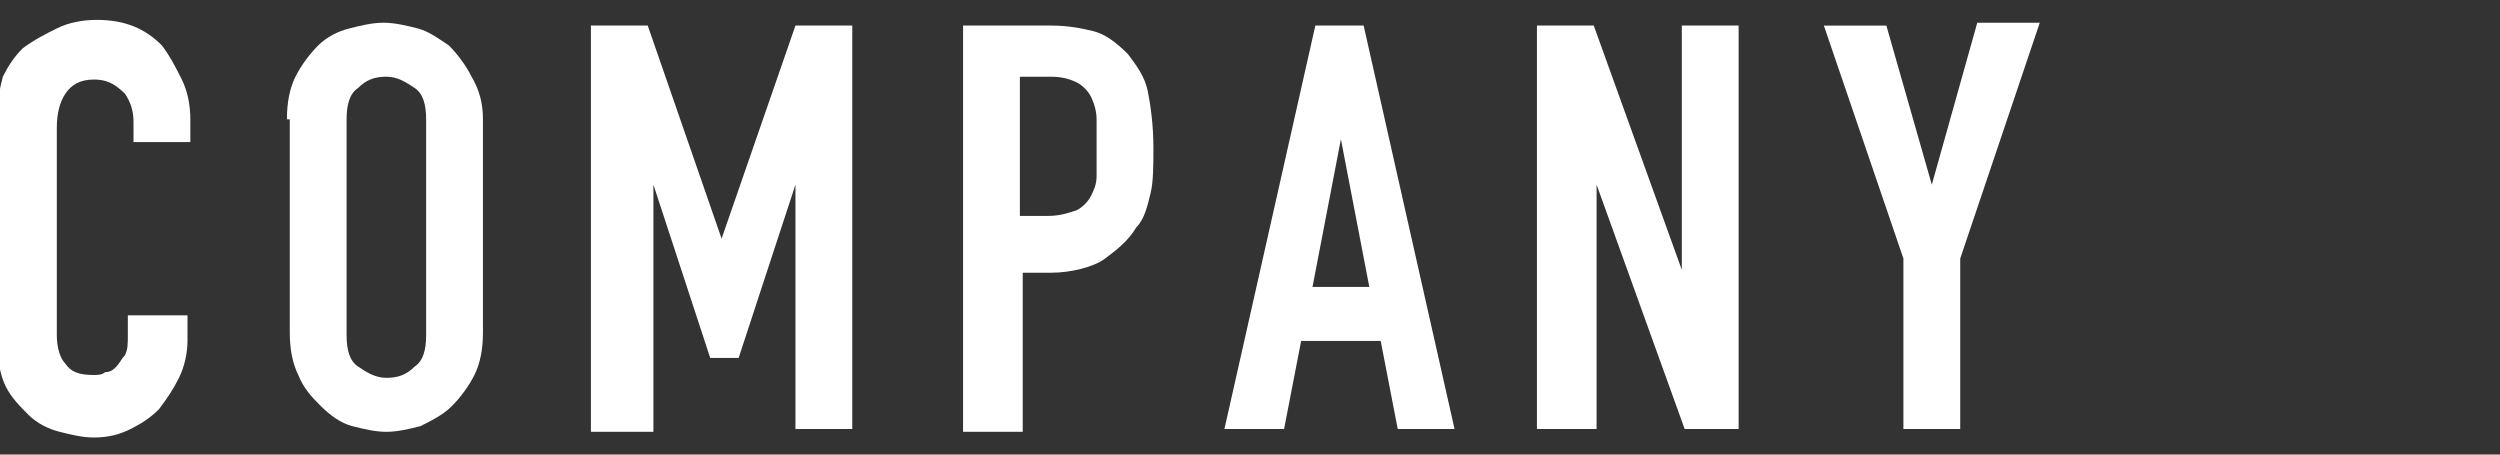 <?xml version="1.0" encoding="utf-8"?>
<!-- Generator: Adobe Illustrator 23.0.1, SVG Export Plug-In . SVG Version: 6.00 Build 0)  -->
<svg version="1.1" id="レイヤー_1" xmlns="http://www.w3.org/2000/svg" xmlns:xlink="http://www.w3.org/1999/xlink" x="0px" y="0px" width="88px" height="16px" viewBox="0 0 88 16" style="enable-background:new 0 0 88 16;" xml:space="preserve">
<rect x="0" y="0" width="88" height="16" fill="#333333" stroke="none"/>
<style type="text/css">
	.st0{fill:#FFFFFF;}
</style>
<g>
	<path class="st0" d="M6.6,11.1v0.9c0,0.4-0.1,0.9-0.3,1.3c-0.2,0.4-0.4,0.7-0.7,1.1c-0.3,0.3-0.6,0.5-1,0.7
		c-0.4,0.2-0.8,0.3-1.3,0.3c-0.4,0-0.8-0.1-1.2-0.2c-0.4-0.1-0.8-0.3-1.1-0.6c-0.3-0.3-0.6-0.6-0.8-1c-0.2-0.4-0.3-1-0.3-1.6V4
		c0-0.5,0.1-0.9,0.2-1.3c0.2-0.4,0.4-0.7,0.7-1C1.2,1.4,1.6,1.2,2,1c0.4-0.2,0.9-0.3,1.4-0.3c1,0,1.7,0.3,2.3,0.9
		C6,2,6.2,2.4,6.4,2.8c0.2,0.4,0.3,0.9,0.3,1.4V5h-2V4.3c0-0.4-0.1-0.7-0.3-1C4,2.9,3.7,2.8,3.3,2.8c-0.5,0-0.8,0.2-1,0.5
		C2.1,3.6,2,4,2,4.5v7.3c0,0.4,0.1,0.8,0.3,1c0.2,0.3,0.5,0.4,1,0.4c0.1,0,0.3,0,0.4-0.1c0.2,0,0.3-0.1,0.4-0.2
		c0.1-0.1,0.2-0.3,0.3-0.4c0.1-0.2,0.1-0.4,0.1-0.7v-0.7H6.6z"/>
	<path class="st0" d="M10.1,4.2c0-0.6,0.1-1.1,0.3-1.5c0.2-0.4,0.5-0.8,0.8-1.1c0.3-0.3,0.7-0.5,1.1-0.6s0.8-0.2,1.2-0.2
		c0.4,0,0.8,0.1,1.2,0.2c0.4,0.1,0.8,0.4,1.1,0.6c0.3,0.3,0.6,0.7,0.8,1.1C16.9,3.2,17,3.7,17,4.2v7.5c0,0.6-0.1,1.1-0.3,1.5
		c-0.2,0.4-0.5,0.8-0.8,1.1c-0.3,0.3-0.7,0.5-1.1,0.7c-0.4,0.1-0.8,0.2-1.2,0.2c-0.4,0-0.8-0.1-1.2-0.2c-0.4-0.1-0.8-0.4-1.1-0.7
		c-0.3-0.3-0.6-0.6-0.8-1.1c-0.2-0.4-0.3-0.9-0.3-1.5V4.2z M12.2,11.8c0,0.5,0.1,0.9,0.4,1.1c0.3,0.2,0.6,0.4,1,0.4
		c0.4,0,0.7-0.1,1-0.4c0.3-0.2,0.4-0.6,0.4-1.1V4.2c0-0.5-0.1-0.9-0.4-1.1c-0.3-0.2-0.6-0.4-1-0.4c-0.4,0-0.7,0.1-1,0.4
		c-0.3,0.2-0.4,0.6-0.4,1.1V11.8z"/>
	<path class="st0" d="M20.8,15.1V0.9h2l2.6,7.5h0L28,0.9h2v14.2h-2V6.5h0l-2,6.1h-1l-2-6.1h0v8.7H20.8z"/>
	<path class="st0" d="M33.9,15.1V0.9H37c0.6,0,1.1,0.1,1.5,0.2c0.4,0.1,0.8,0.4,1.2,0.8c0.3,0.4,0.6,0.8,0.7,1.3s0.2,1.2,0.2,2
		c0,0.6,0,1.2-0.1,1.6c-0.1,0.4-0.2,0.9-0.5,1.2c-0.3,0.5-0.7,0.8-1.1,1.1S37.7,9.6,37,9.6h-1v5.6H33.9z M35.9,2.8v4.8h1
		c0.4,0,0.7-0.1,1-0.2c0.2-0.1,0.4-0.3,0.5-0.5c0.1-0.2,0.2-0.4,0.2-0.7c0-0.3,0-0.6,0-1c0-0.3,0-0.7,0-1c0-0.3-0.1-0.6-0.2-0.8
		c-0.1-0.2-0.3-0.4-0.5-0.5c-0.2-0.1-0.5-0.2-0.9-0.2H35.9z"/>
	<path class="st0" d="M43.1,15.1l3.2-14.2H48l3.2,14.2h-2l-0.6-3.1h-2.8l-0.6,3.1H43.1z M48.2,10.1l-1-5.2h0l-1,5.2H48.2z"/>
	<path class="st0" d="M54.1,15.1V0.9h2l3.1,8.6h0V0.9h2v14.2h-1.9l-3.1-8.6h0v8.6H54.1z"/>
	<path class="st0" d="M67,15.1v-6l-2.8-8.2h2.2L68,6.5h0l1.6-5.7h2.2L69,9.1v6H67z"/>
</g>
</svg>

